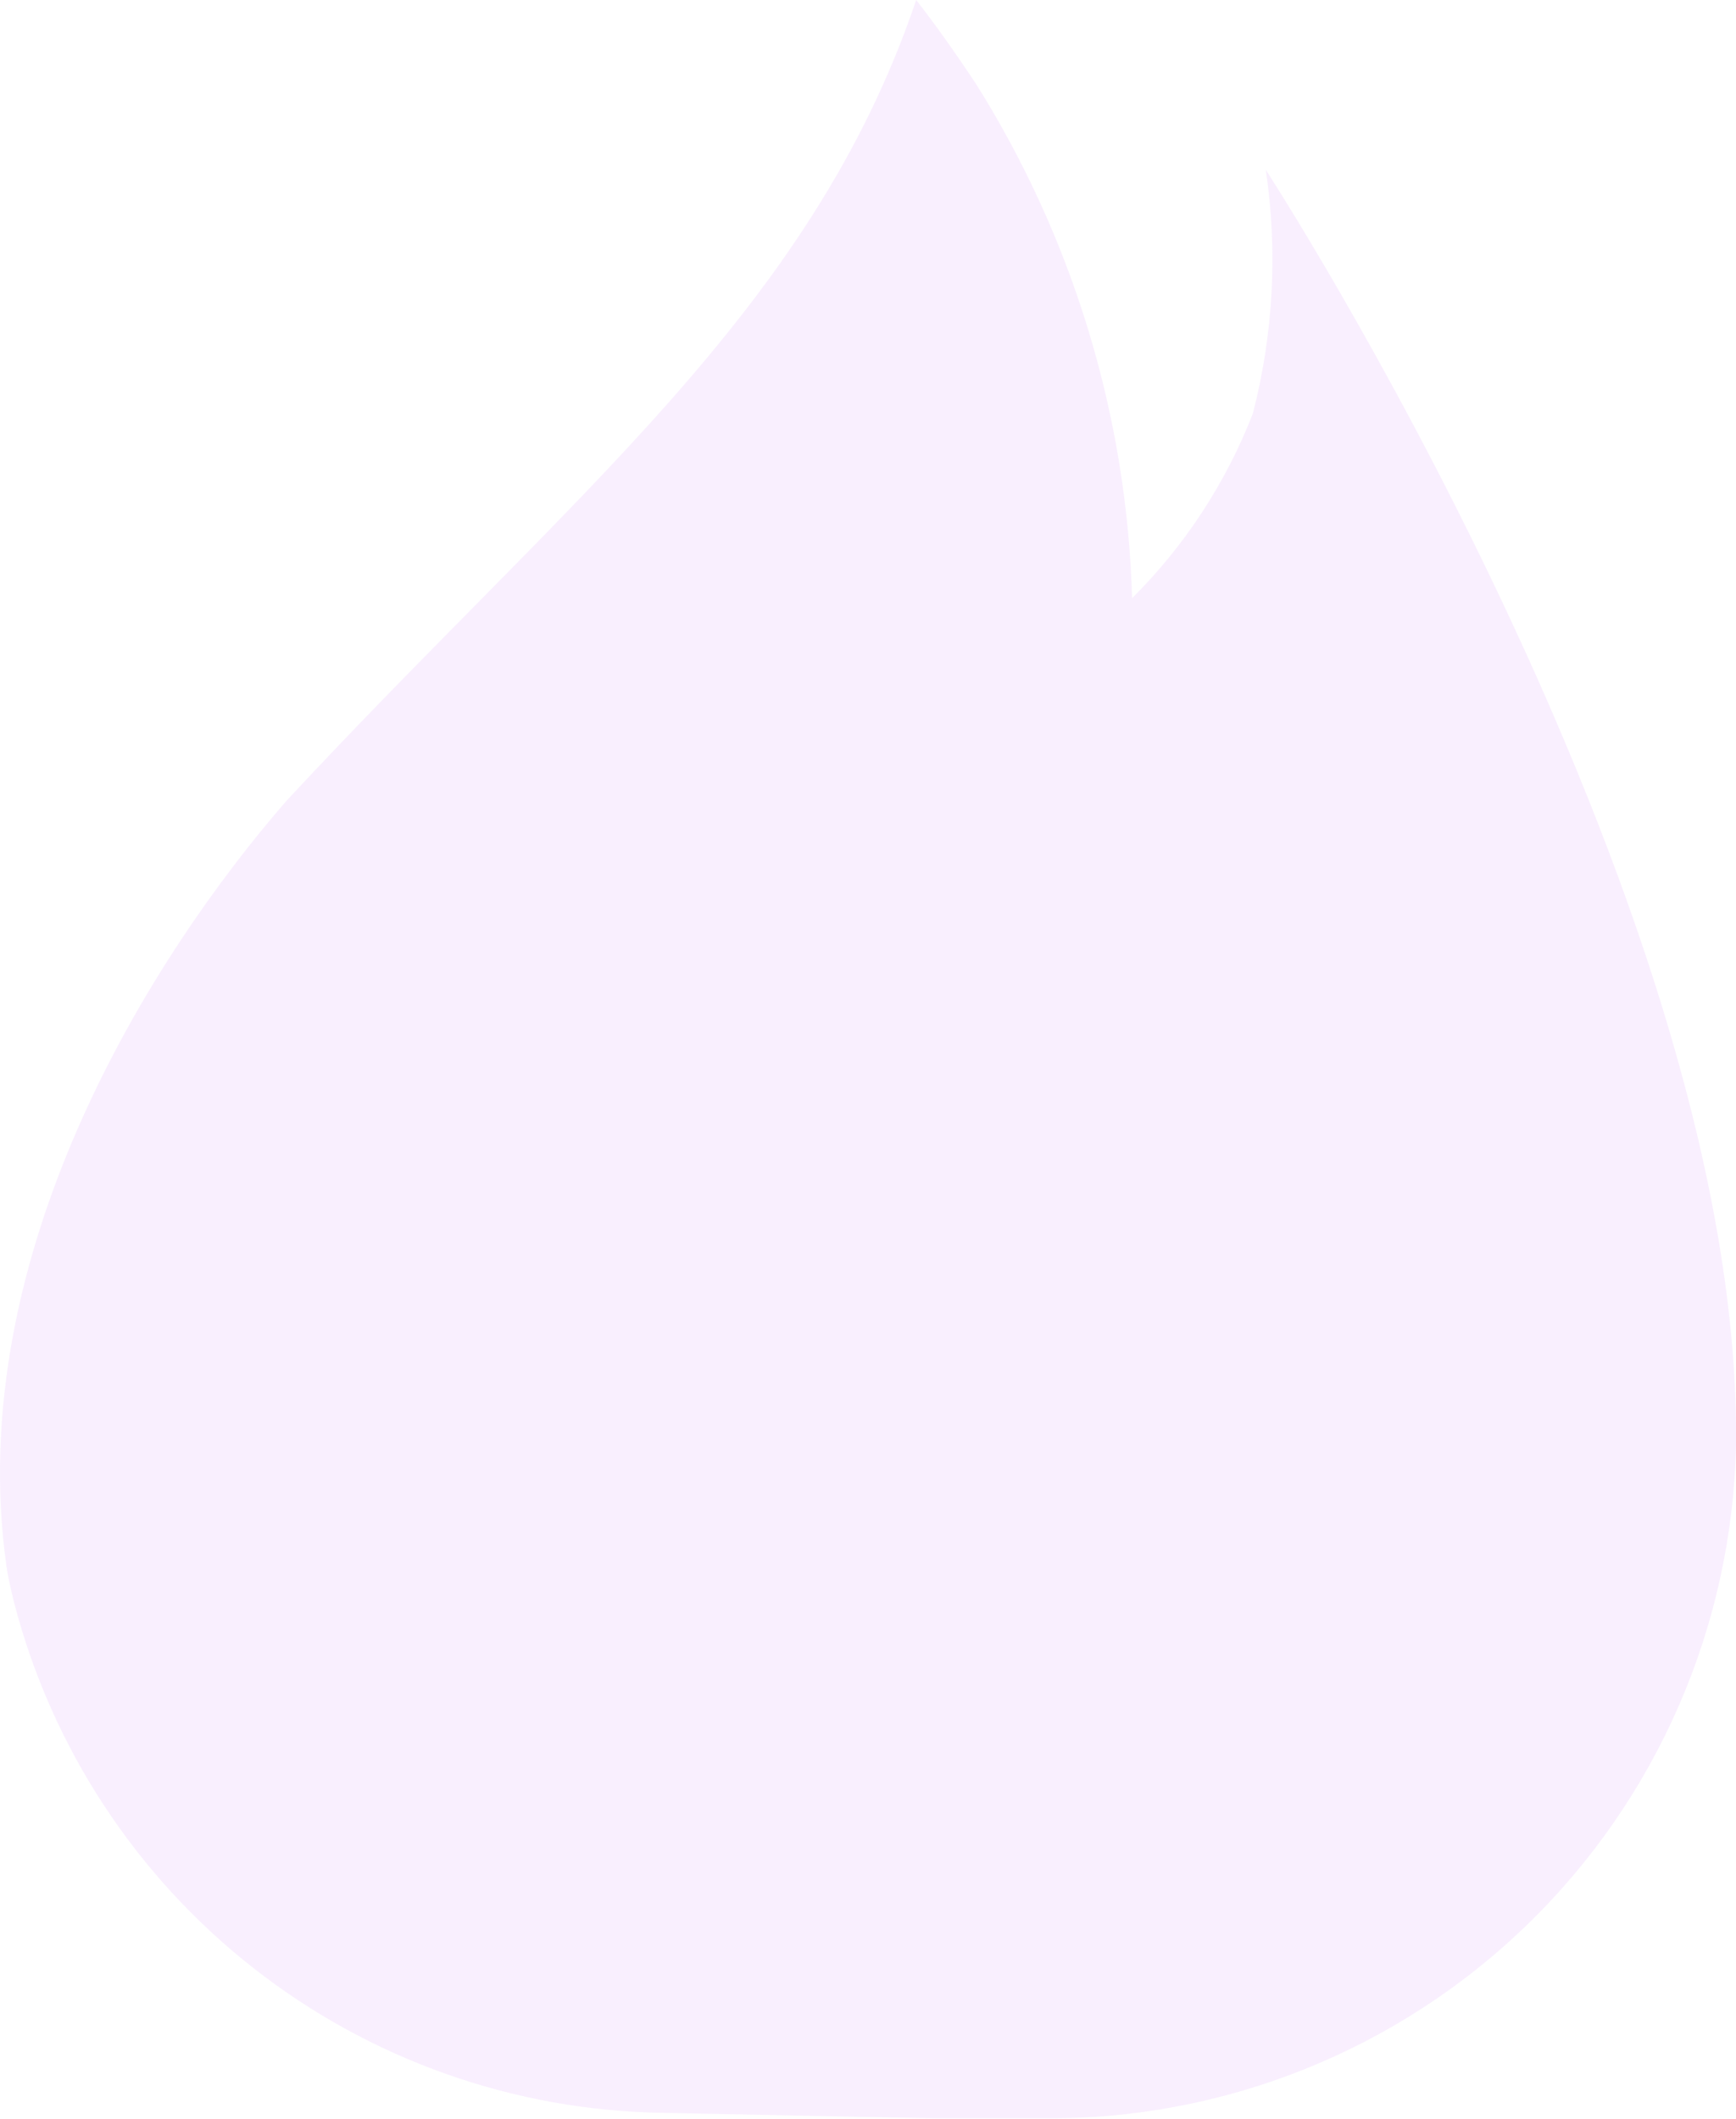 <?xml version="1.0" encoding="UTF-8"?> <svg xmlns="http://www.w3.org/2000/svg" width="1439" height="1756" viewBox="0 0 1439 1756" fill="none"> <path opacity="0.1" fill-rule="evenodd" clip-rule="evenodd" d="M1049.28 140.799C1059.2 208.171 1055.53 276.85 1038.5 342.776C1016.15 400.206 982.062 452.32 938.419 495.771C934.093 344.611 889.383 197.377 808.944 69.408C792.71 44.917 776.278 21.616 759.451 0C671.847 258.892 474.368 408.714 237.591 663.541C126.725 790.855 -31.159 1038.64 5.367 1298.13C6.258 1304.57 8.337 1314.69 11.603 1327.87C42.659 1447.78 112.18 1554.14 209.473 1630.6C306.766 1707.06 426.442 1749.38 550.093 1751.06L774.2 1755.63H864.872C1014.55 1756.99 1158.74 1699.23 1266.21 1594.85C1373.67 1490.47 1435.75 1347.89 1439 1197.98V1189.75C1440.09 742.071 1049.28 140.799 1049.28 140.799Z" fill="#BF5FF8"></path> </svg> 